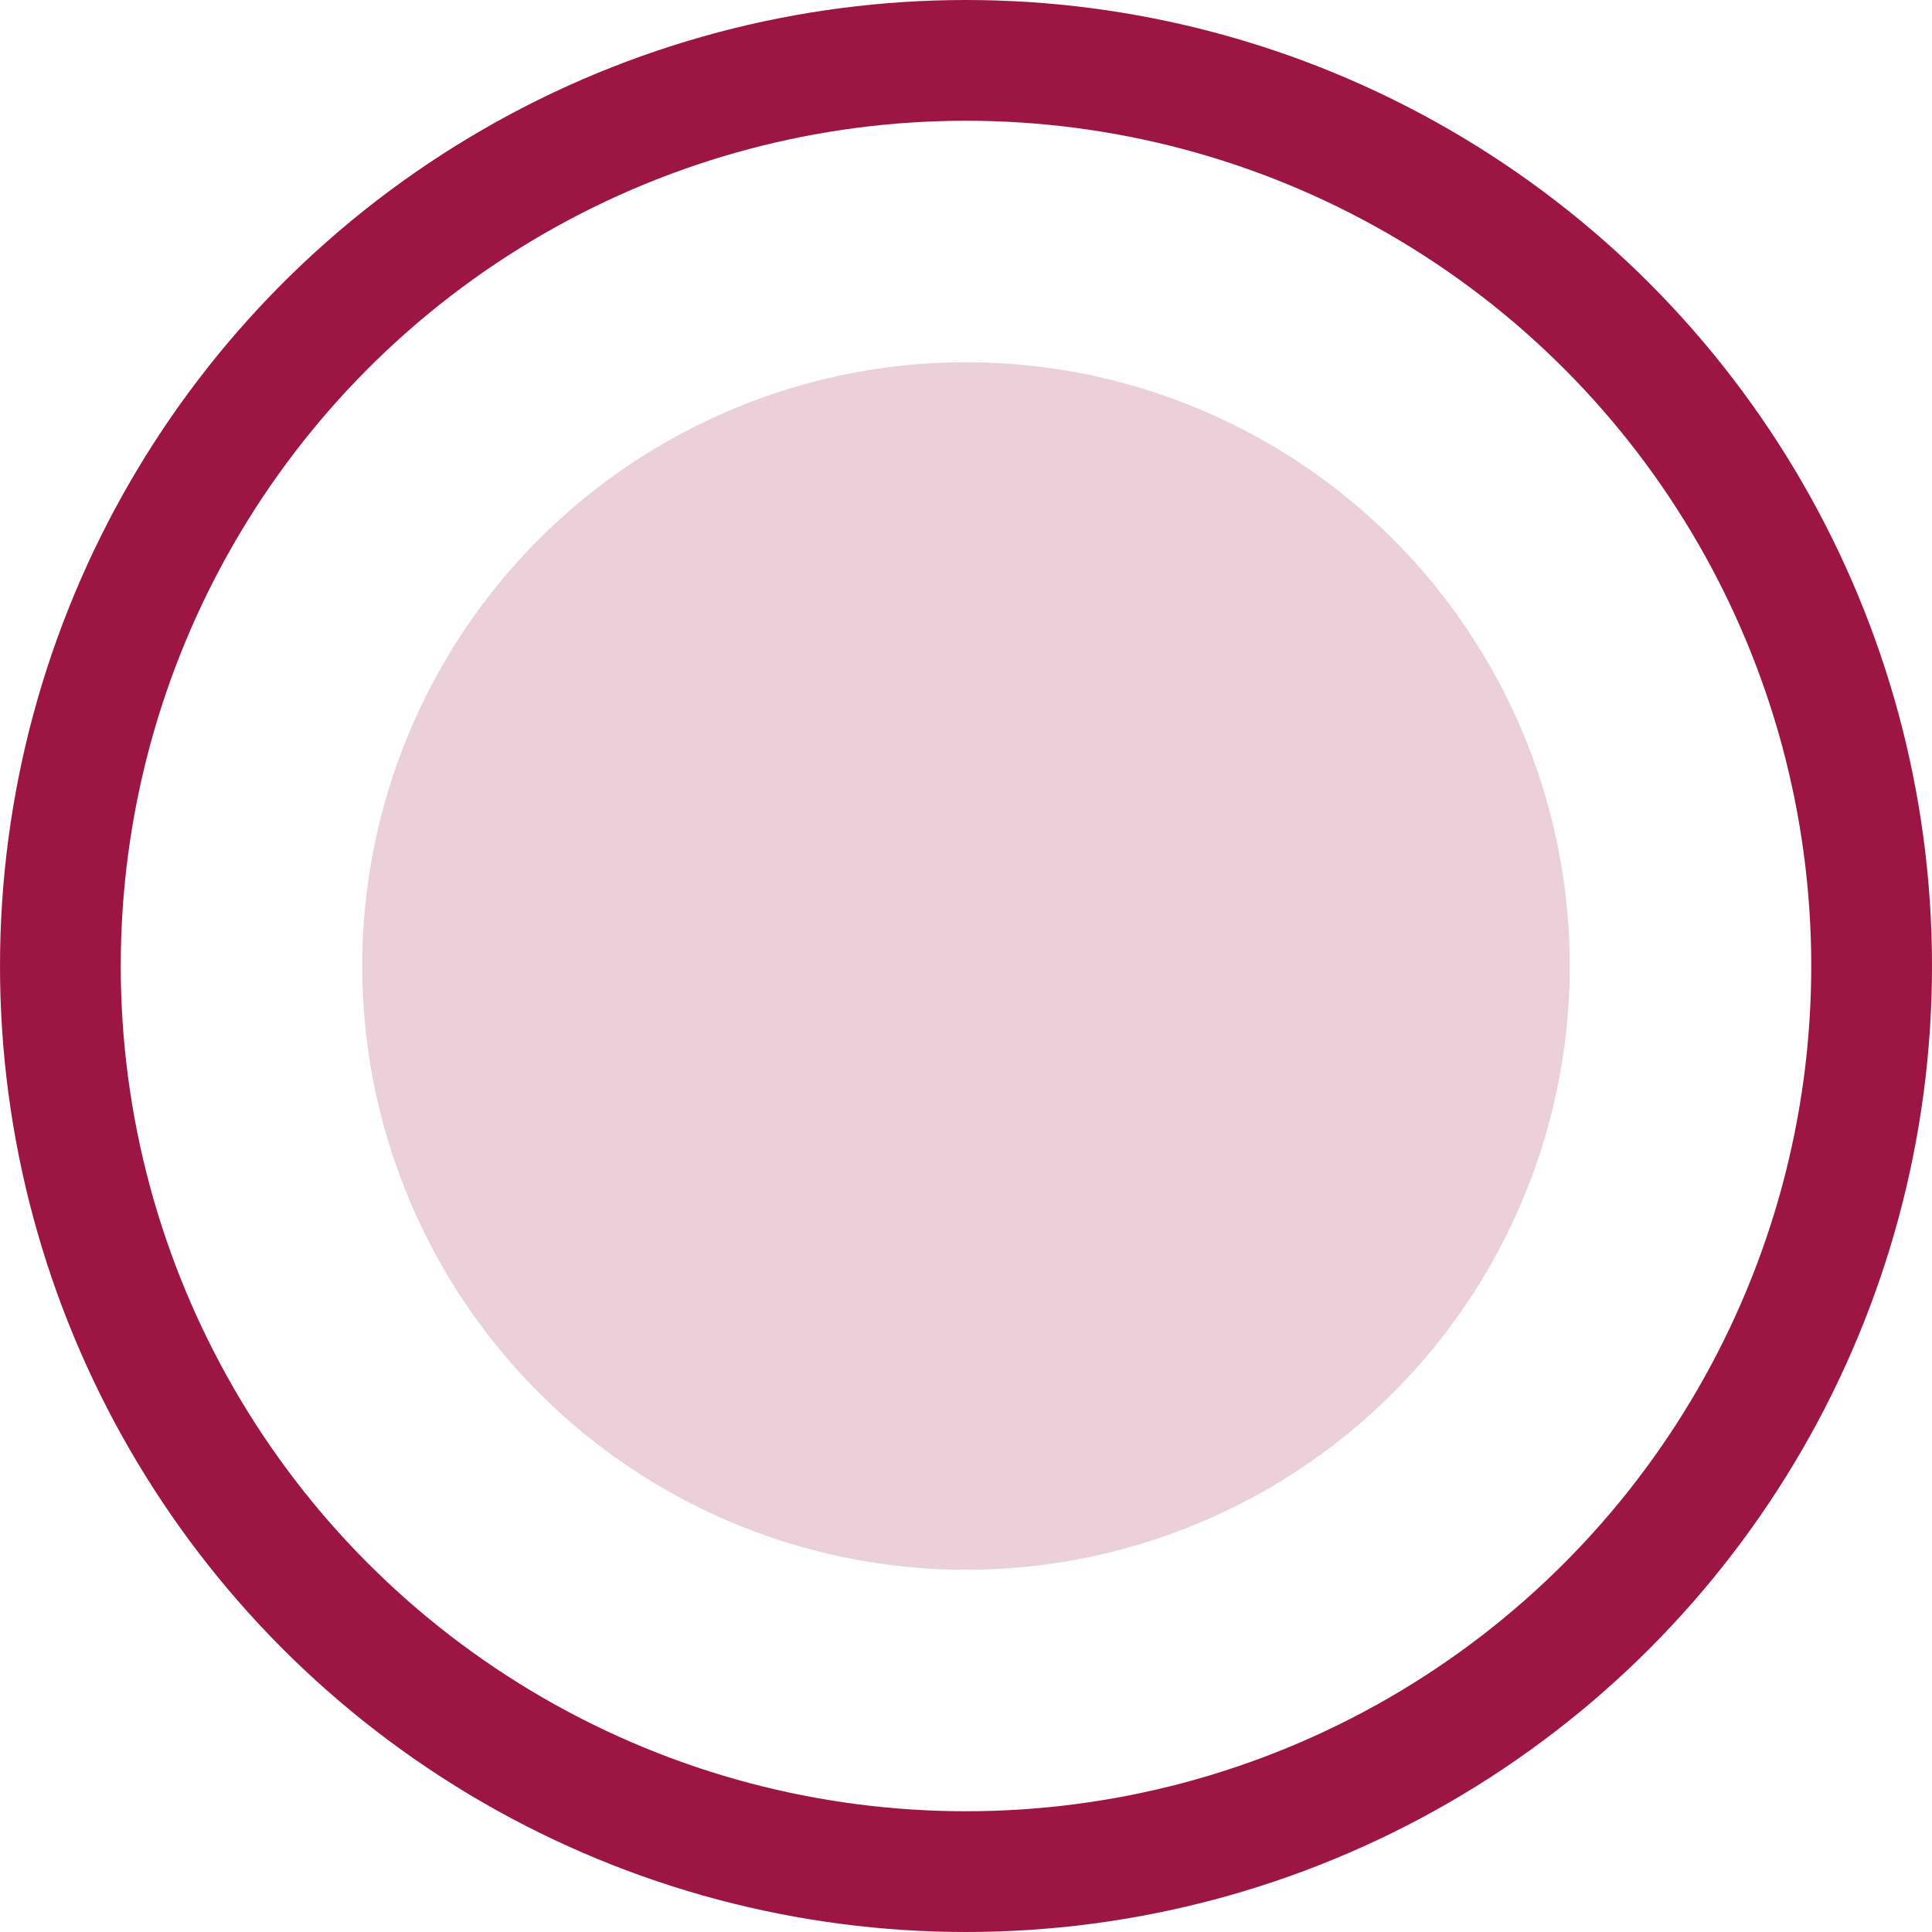 <?xml version="1.0" encoding="UTF-8"?> <svg xmlns="http://www.w3.org/2000/svg" width="32" height="32" viewBox="0 0 32 32" fill="none"> <circle opacity="0.2" cx="16" cy="16" r="10" fill="#9C1543"></circle> <circle cx="16" cy="16" r="15" stroke="#9C1543" stroke-width="2"></circle> </svg> 